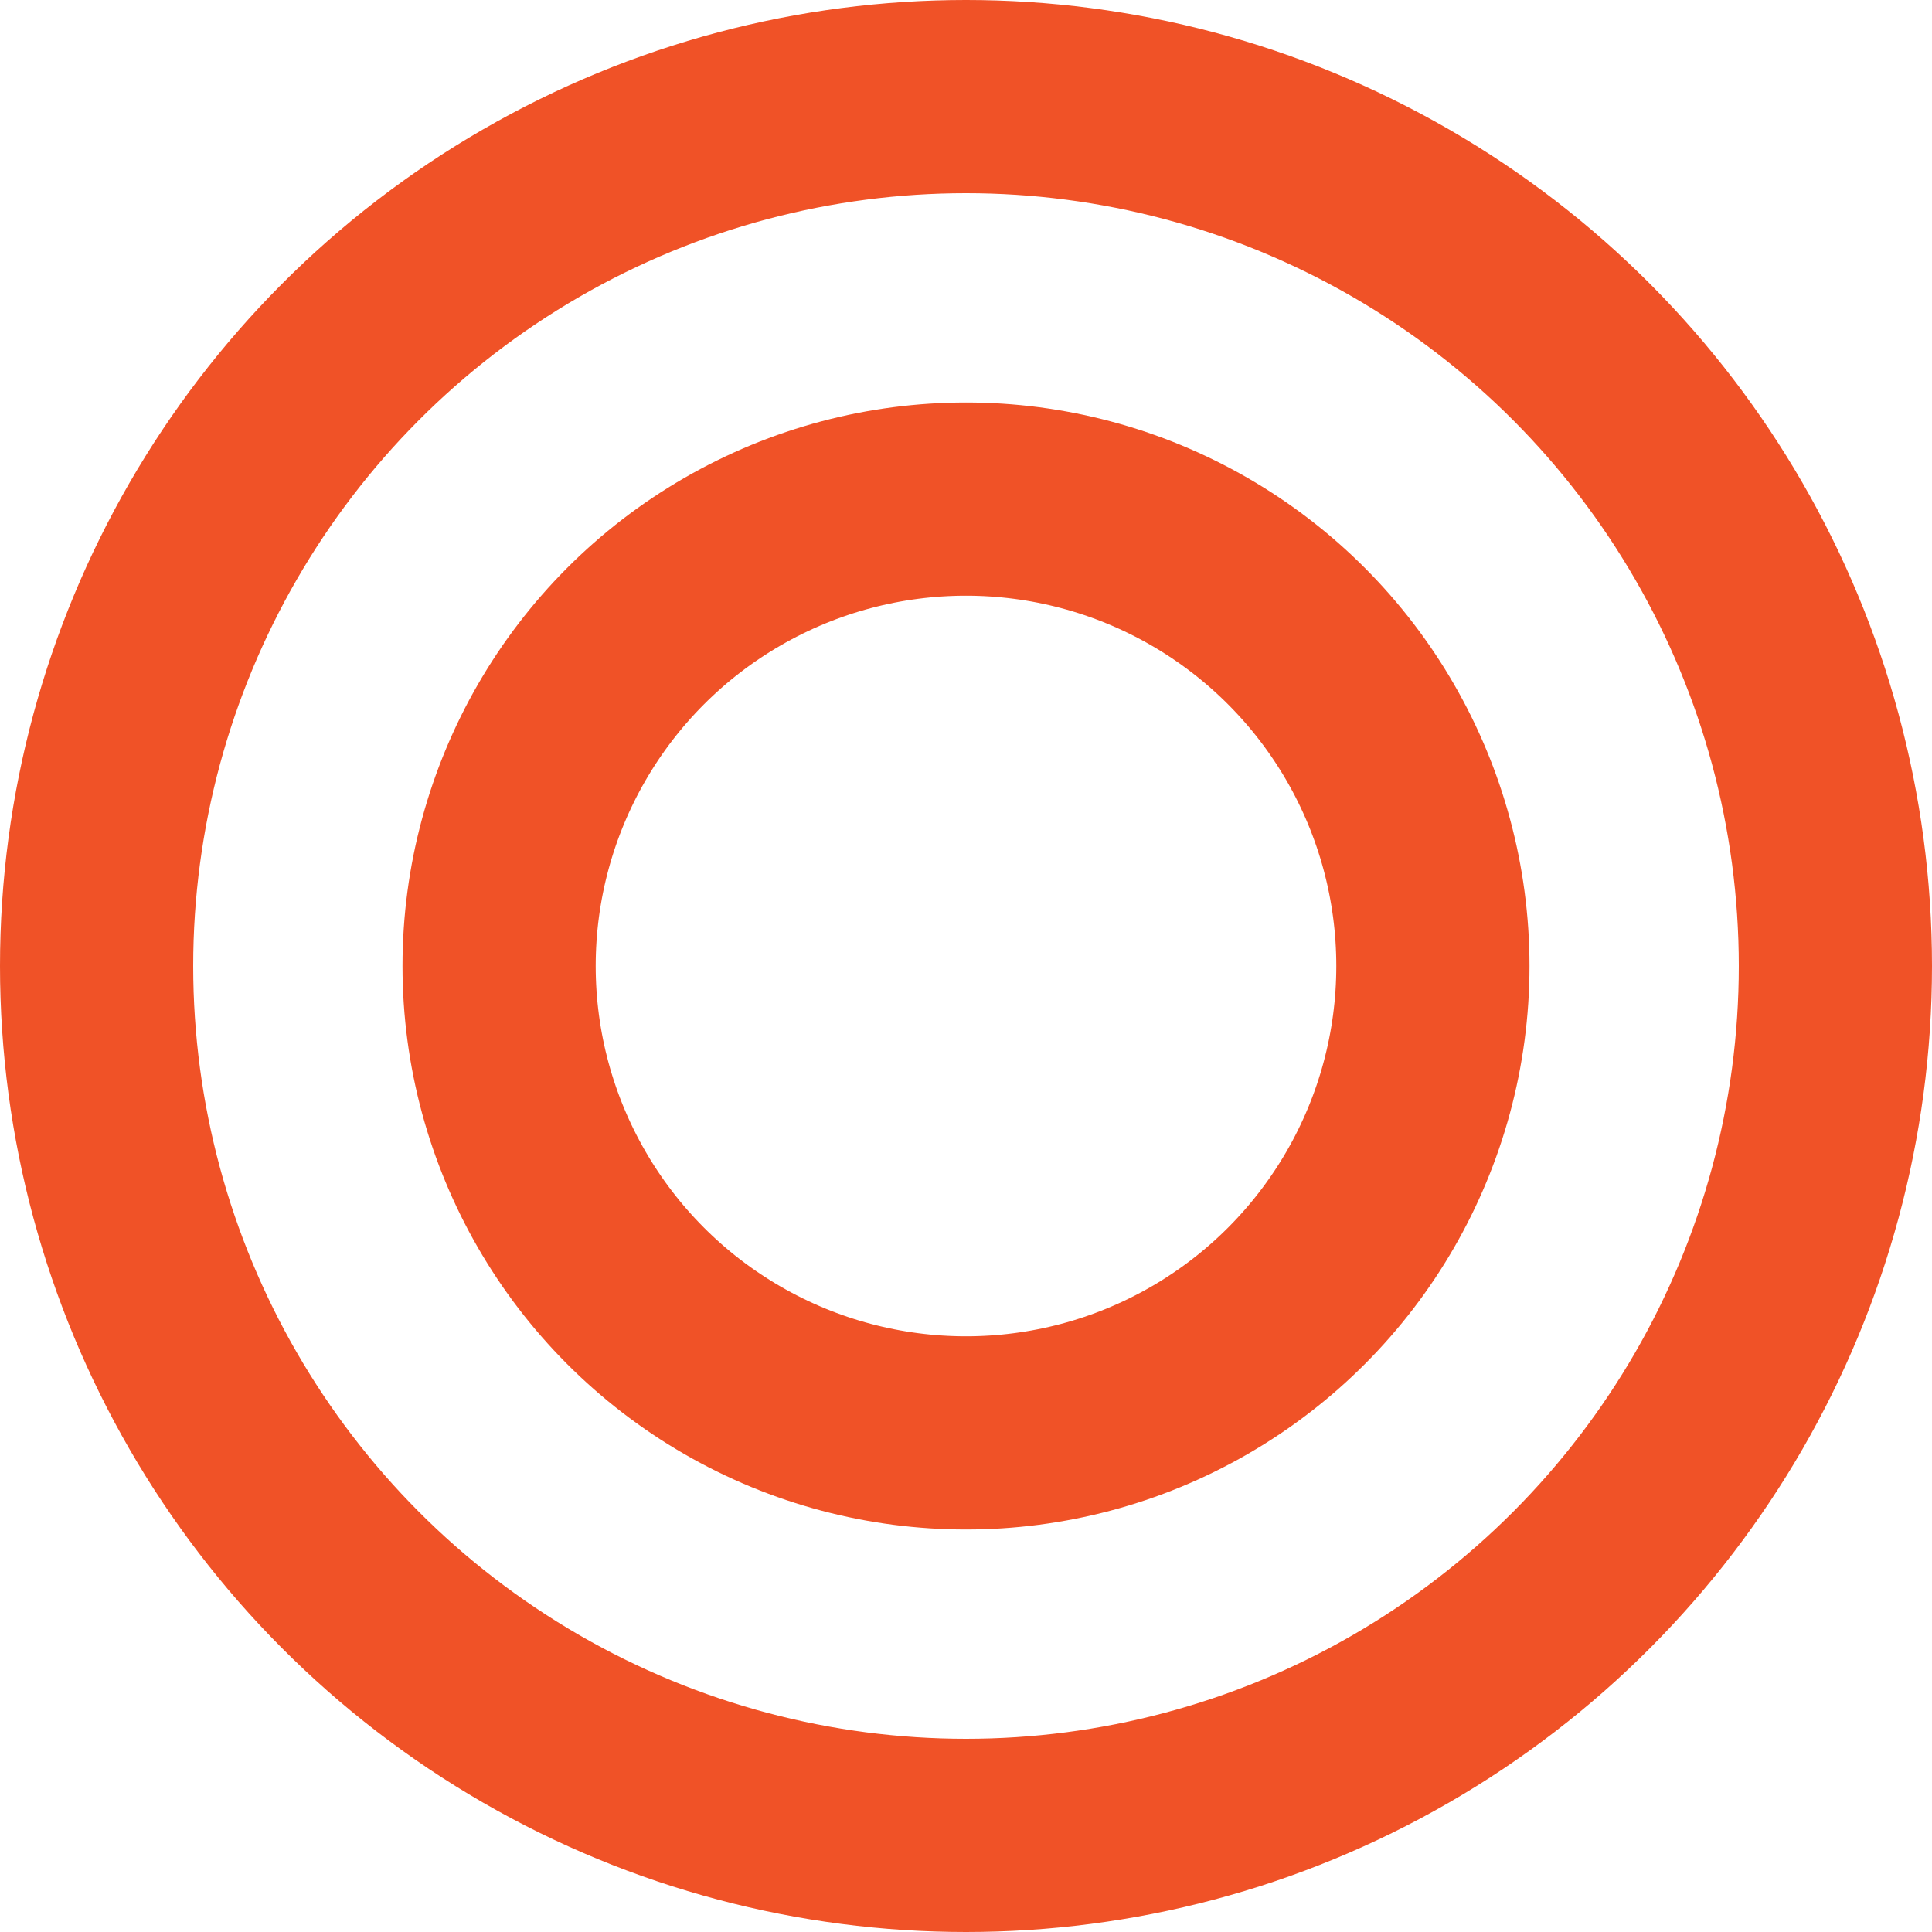 <?xml version="1.0" encoding="UTF-8"?> <svg xmlns="http://www.w3.org/2000/svg" width="30" height="30" viewBox="0 0 30 30" fill="none"><circle cx="15" cy="15" r="13.5" stroke="#F05227" stroke-width="3"></circle><circle cx="15" cy="15" r="7.25" stroke="#F05227" stroke-width="3"></circle></svg> 